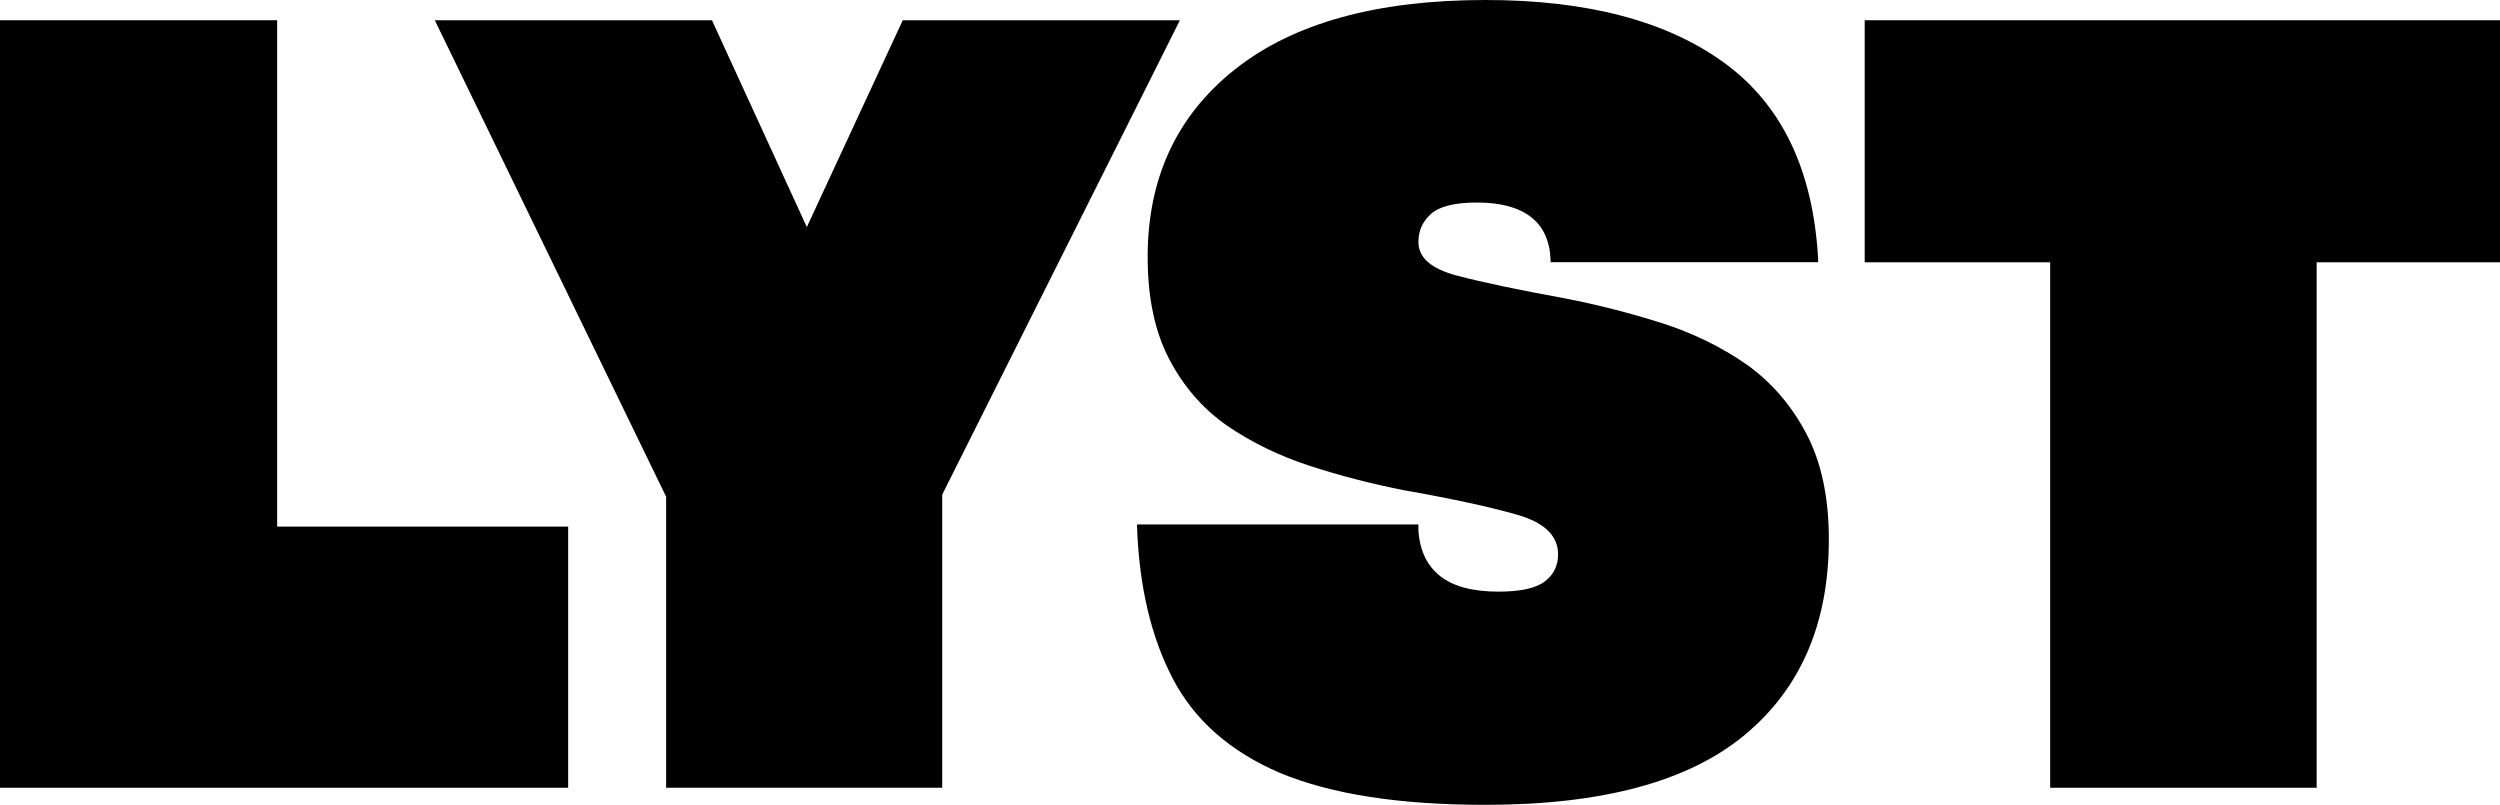 <?xml version="1.0" encoding="UTF-8"?>
<svg id="Layer_2" data-name="Layer 2" xmlns="http://www.w3.org/2000/svg" viewBox="0 0 1460.87 470.29">
  <defs>
    <style>
      .cls-1 {
        fill: #000;
        stroke-width: 0px;
      }
    </style>
  </defs>
  <g id="Layer_1-2" data-name="Layer 1">
    <g>
      <polygon class="cls-1" points="161.95 11.83 0 11.83 0 460.32 332.01 460.32 332.01 307.71 161.95 307.71 161.95 11.83"/>
      <polygon class="cls-1" points="527.53 11.83 471.47 132.68 416.03 11.83 254.08 11.83 389.25 290.27 389.25 460.32 550.58 460.32 550.58 289.02 689.48 11.83 527.53 11.83"/>
      <path class="cls-1" d="M1020.7,213.03c-14.95-10.38-31.56-18.47-49.83-24.29-18.28-5.81-36.97-10.59-56.06-14.33-27.41-4.98-48.59-9.44-63.54-13.39-14.95-3.94-22.42-10.48-22.42-19.62,0-6.64,2.49-12.15,7.47-16.51,4.98-4.36,13.91-6.54,26.78-6.54,13.7,0,24.18,2.8,31.46,8.41,7.26,5.61,11.11,14.01,11.53,25.23v1.24h156.34v-1.87c-2.91-51.91-21.18-90.11-54.81-114.61C973.99,12.25,927.47,0,868.09,0c-63.54,0-112.33,13.5-146.38,40.49-34.06,27-51.08,63.54-51.08,109.63,0,23.67,4.15,43.5,12.46,59.48,8.3,15.99,19.51,28.96,33.64,38.93,14.53,9.97,30.73,17.86,48.59,23.67,17.85,5.82,36.33,10.59,55.44,14.33,28.23,4.98,50.24,9.76,66.03,14.33,15.78,4.57,23.67,12.25,23.67,23.05,0,6.65-2.6,11.94-7.79,15.89-5.2,3.95-14.23,5.92-27.1,5.92-14.95,0-26.27-3.01-33.95-9.03-7.69-6.02-11.94-14.84-12.77-26.47v-3.74h-164.44v1.25c1.24,34.88,8.2,64.47,20.87,88.76,12.66,24.29,33.53,42.67,62.6,55.13,14.95,6.23,32.39,10.9,52.32,14.01,19.93,3.11,42.56,4.67,67.9,4.67,68.1,0,118.56-13.6,151.36-40.8,32.8-27.19,49.21-65.3,49.21-114.3,0-24.5-4.36-45.05-13.08-61.67-8.72-16.6-20.35-30.1-34.88-40.49Z"/>
      <polygon class="cls-1" points="1089.63 11.83 1089.63 153.27 1198.01 153.27 1198.01 460.32 1353.73 460.32 1353.73 153.27 1460.87 153.27 1460.87 11.83 1089.63 11.83"/>
    </g>
  </g>
</svg>